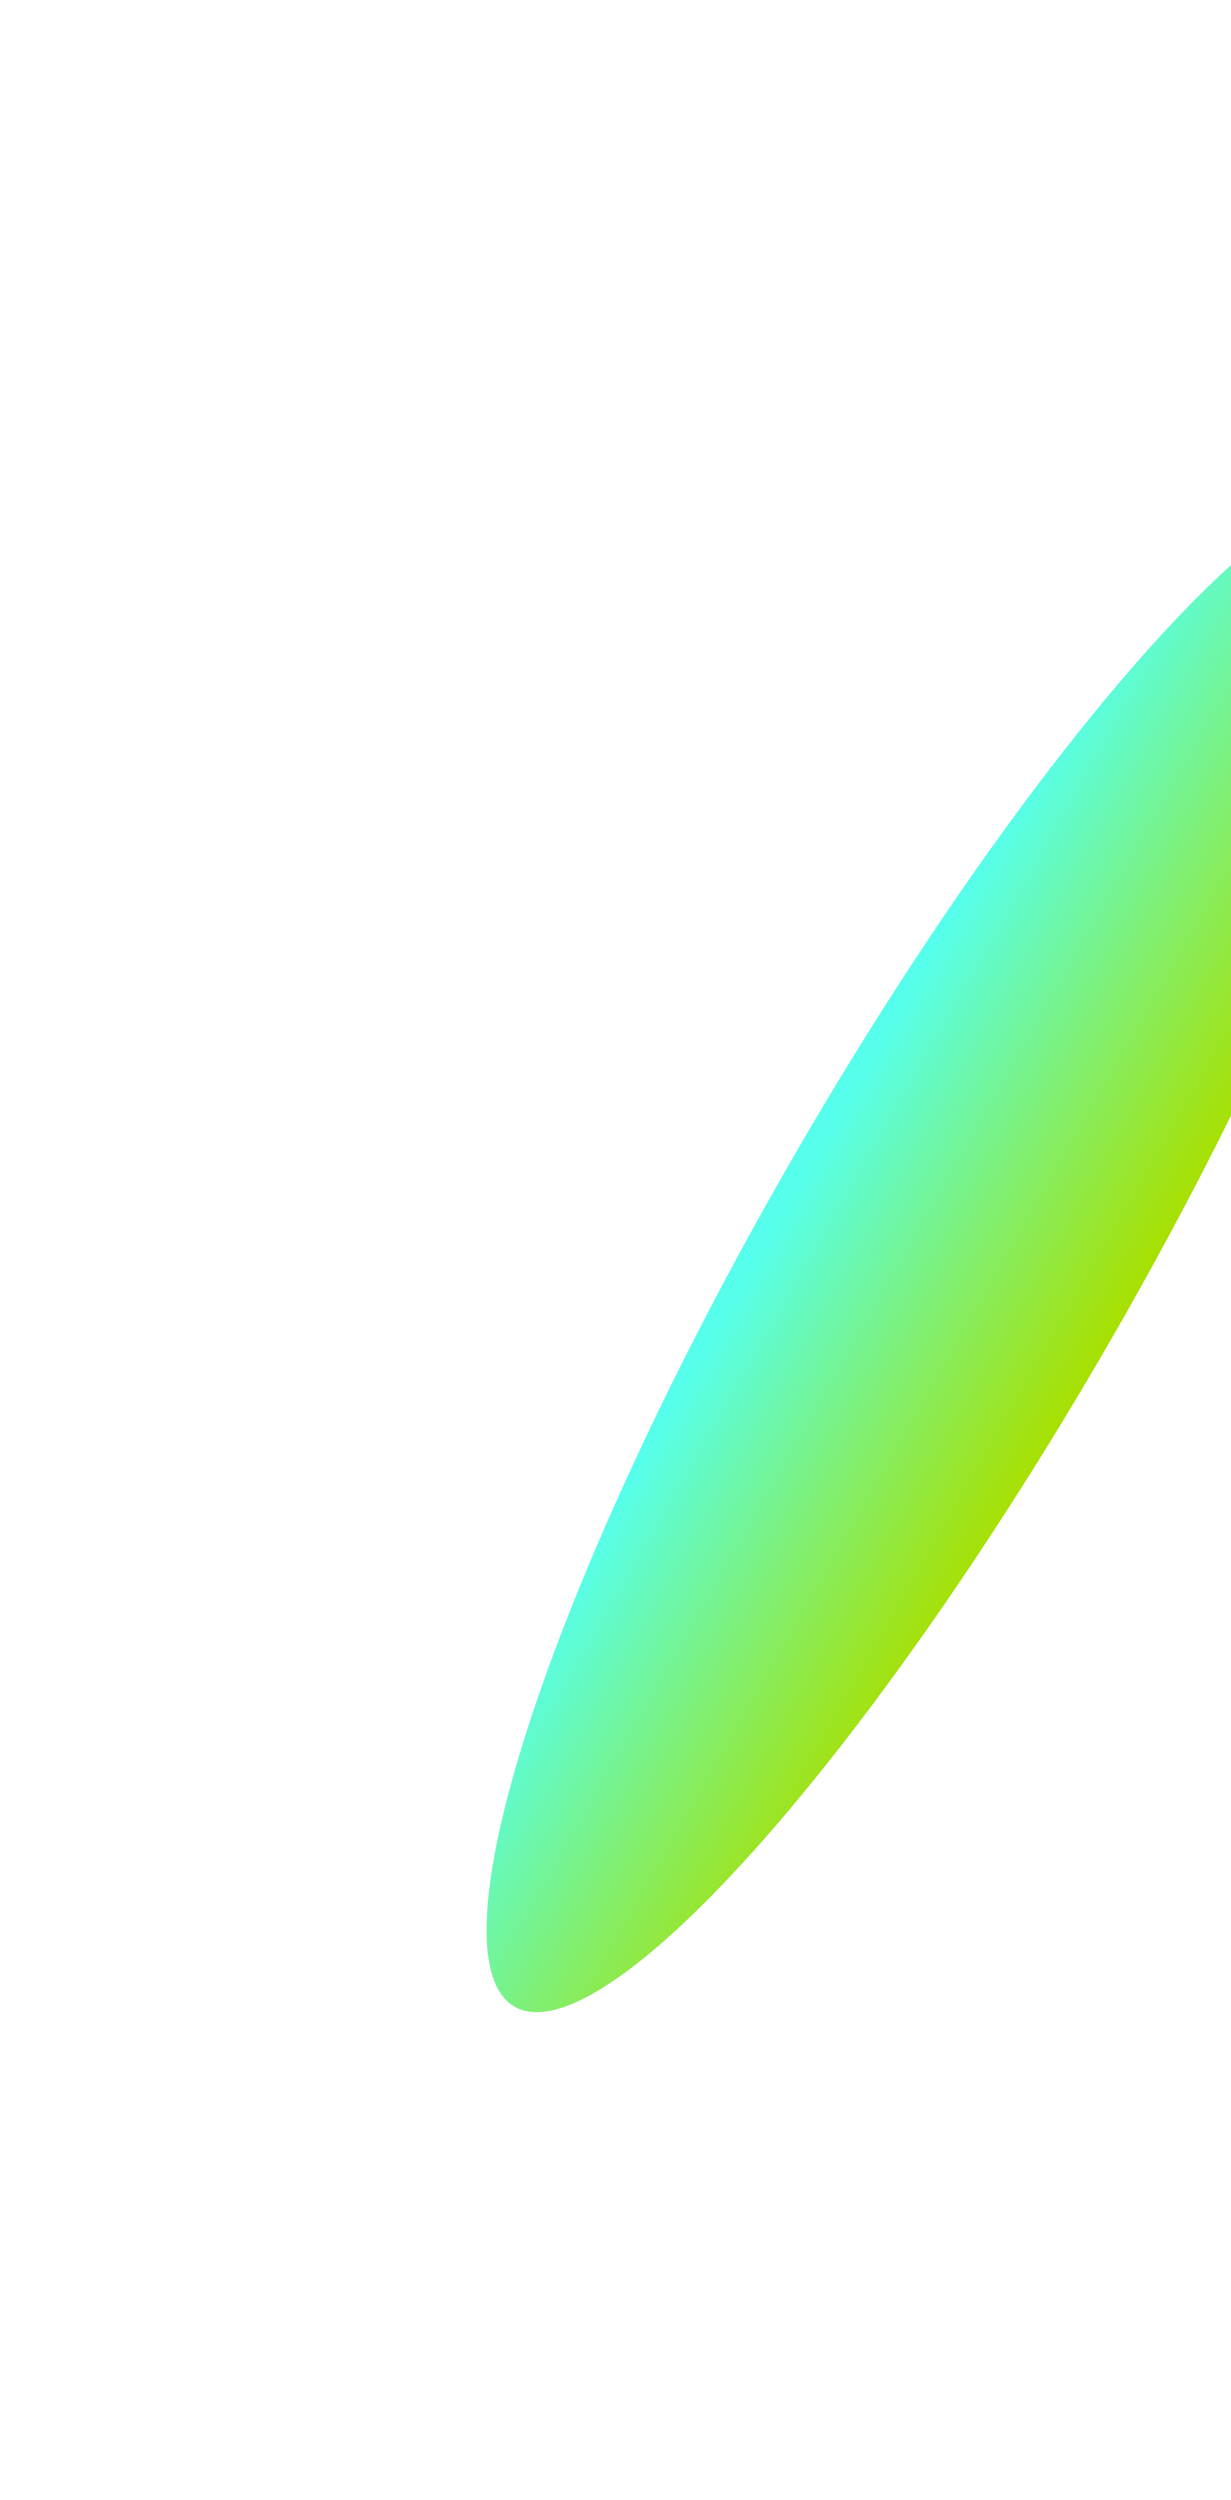 <svg width="467" height="948" viewBox="0 0 467 948" fill="none" xmlns="http://www.w3.org/2000/svg">
<g filter="url(#filter0_f_13_87)">
<ellipse cx="360.939" cy="473.837" rx="69.5" ry="331.5" transform="rotate(30 360.939 473.837)" fill="url(#paint0_linear_13_87)"/>
</g>
<defs>
<filter id="filter0_f_13_87" x="0.551" y="0.625" width="720.777" height="946.424" filterUnits="userSpaceOnUse" color-interpolation-filters="sRGB">
<feFlood flood-opacity="0" result="BackgroundImageFix"/>
<feBlend mode="normal" in="SourceGraphic" in2="BackgroundImageFix" result="shape"/>
<feGaussianBlur stdDeviation="92" result="effect1_foregroundBlur_13_87"/>
</filter>
<linearGradient id="paint0_linear_13_87" x1="430.439" y1="510.598" x2="297.782" y2="511.1" gradientUnits="userSpaceOnUse">
<stop stop-color="#A8E001"/>
<stop offset="1" stop-color="#56FFEC"/>
</linearGradient>
</defs>
</svg>
